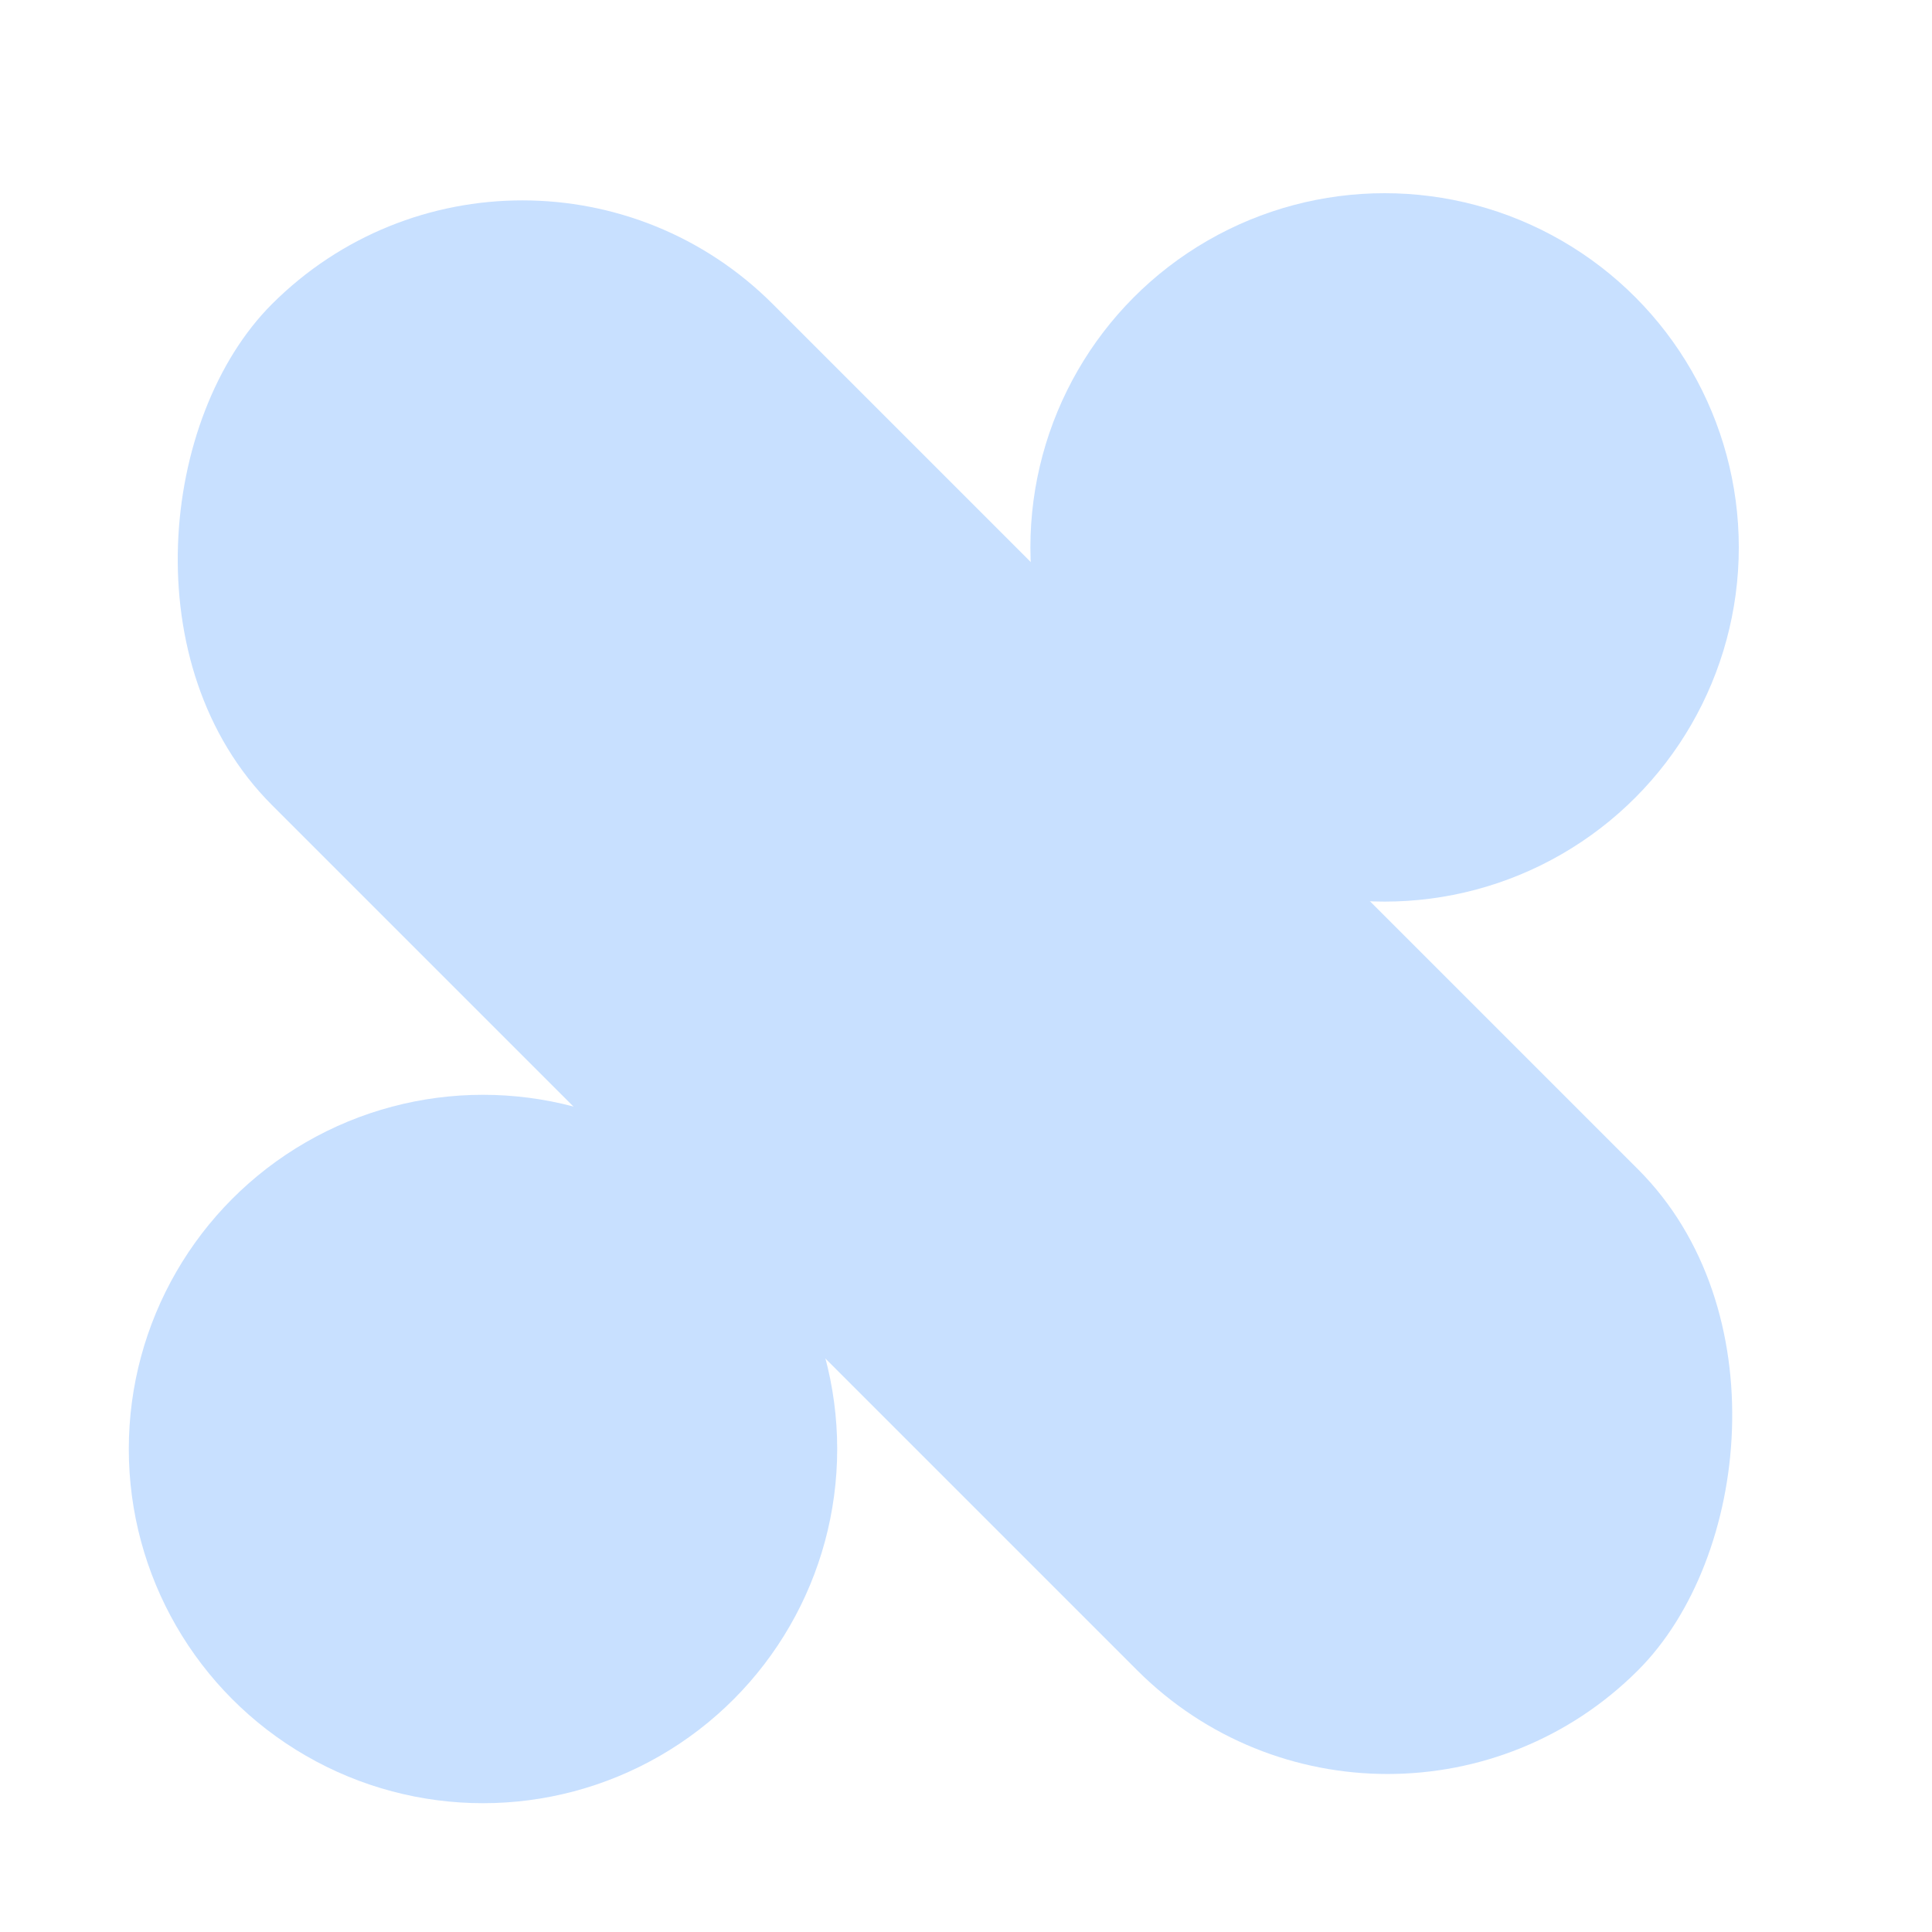 <?xml version="1.0" encoding="UTF-8"?>
<svg width="30px" height="30px" viewBox="0 0 30 30" version="1.1" xmlns="http://www.w3.org/2000/svg" xmlns:xlink="http://www.w3.org/1999/xlink">
    <title>Group 2</title>
    <g id="Page-1" stroke="none" stroke-width="1" fill="none" fill-rule="evenodd">
        <g id="1280*800-Desktop-Copy-2" transform="translate(-381, -1446)" fill="#C8E0FF">
            <g id="Group-2" transform="translate(381.333, 1446.833)">
                <g id="Group-Copy" transform="translate(1.667, 2.167)">
                    <circle id="Oval-Copy-2" cx="19.5" cy="5.5" r="5.5"></circle>
                    <circle id="Oval-Copy" cx="5.5" cy="19.5" r="5.5"></circle>
                </g>
                <rect id="Rectangle" transform="translate(14.496, 14.496) rotate(45) translate(-14.496, -14.496) " x="-0.504" y="8.996" width="30" height="11" rx="5.5"></rect>
            </g>
        </g>
    </g>
</svg>